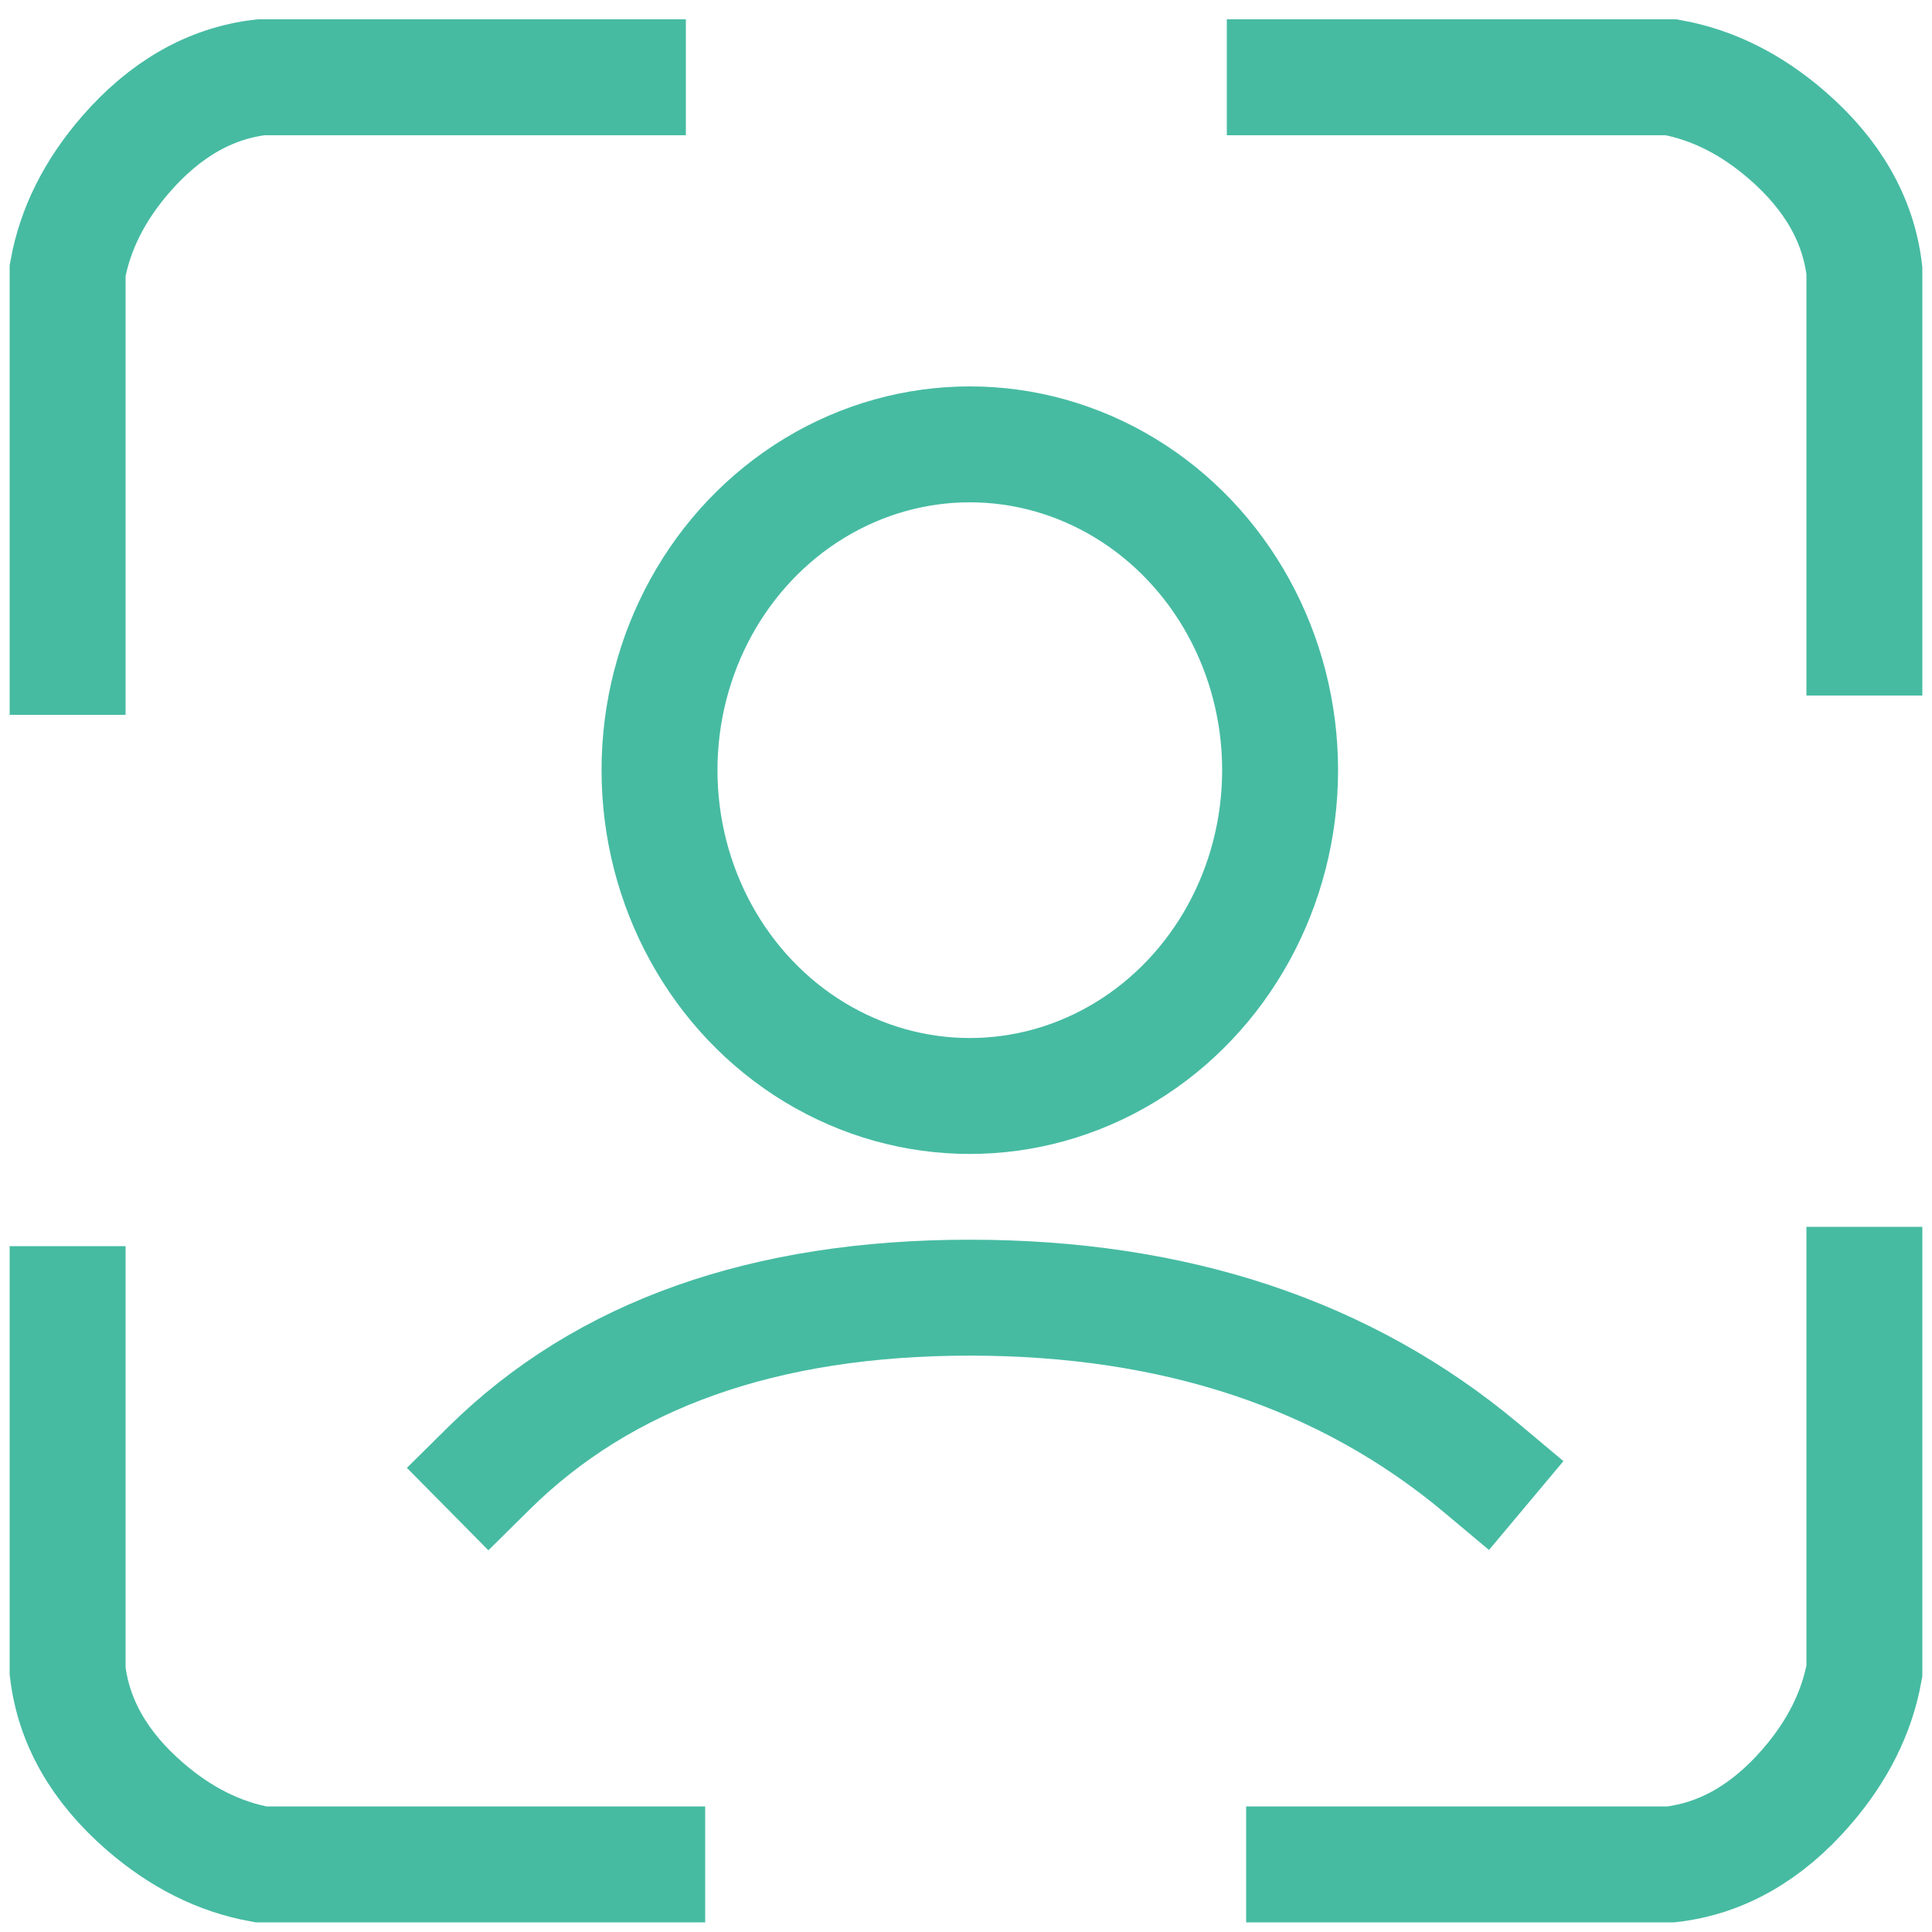 <?xml version="1.0" encoding="UTF-8" standalone="no"?><!-- Generator: Gravit.io --><svg xmlns="http://www.w3.org/2000/svg" xmlns:xlink="http://www.w3.org/1999/xlink" style="isolation:isolate" viewBox="0 0 100 100" width="100pt" height="100pt"><defs><clipPath id="_clipPath_tVqU4zm9foUZYpvgwFsLgwrCkyZWbQNm"><rect width="100" height="100"/></clipPath></defs><g clip-path="url(#_clipPath_tVqU4zm9foUZYpvgwFsLgwrCkyZWbQNm)"><clipPath id="_clipPath_Rbfe4aGQvktQJLuOInbgUmTYtlIMjhTS"><rect x="0" y="0" width="100" height="100" transform="matrix(1,0,0,1,0,0)" fill="rgb(255,255,255)"/></clipPath><g clip-path="url(#_clipPath_Rbfe4aGQvktQJLuOInbgUmTYtlIMjhTS)"><g><path d=" M 32.5 4 L 13.5 4 Q 9.563 4.469 6.5 8 Q 4.08 10.79 3.5 14 L 3.5 34" fill="none" vector-effect="non-scaling-stroke" stroke-width="6" stroke="rgb(70,187,162)" stroke-opacity="100" stroke-linejoin="miter" stroke-linecap="square" stroke-miterlimit="3"/><path d=" M 3.5 67.5 L 3.5 86.5 Q 3.969 90.438 7.5 93.5 Q 10.29 95.92 13.5 96.5 L 33.5 96.5" fill="none" vector-effect="non-scaling-stroke" stroke-width="6" stroke="rgb(70,187,162)" stroke-opacity="100" stroke-linejoin="miter" stroke-linecap="square" stroke-miterlimit="3"/><path d=" M 67.5 96.5 L 86.5 96.5 Q 90.438 96.031 93.5 92.5 Q 95.92 89.71 96.5 86.5 L 96.5 66.5" fill="none" vector-effect="non-scaling-stroke" stroke-width="6" stroke="rgb(70,187,162)" stroke-opacity="100" stroke-linejoin="miter" stroke-linecap="square" stroke-miterlimit="3"/><path d=" M 96.5 33 L 96.5 14 Q 96.031 10.063 92.5 7 Q 89.71 4.58 86.5 4 L 66.5 4" fill="none" vector-effect="non-scaling-stroke" stroke-width="6" stroke="rgb(70,187,162)" stroke-opacity="100" stroke-linejoin="miter" stroke-linecap="square" stroke-miterlimit="3"/><ellipse vector-effect="non-scaling-stroke" cx="50.197" cy="39.864" rx="16.061" ry="16.864" fill="none" stroke-width="6" stroke="rgb(70,187,162)" stroke-opacity="100" stroke-linejoin="miter" stroke-linecap="square" stroke-miterlimit="3"/><path d=" M 25.303 76 Q 34.237 67.167 50.197 67.167 Q 66.157 67.167 76.697 76" fill="none" vector-effect="non-scaling-stroke" stroke-width="6" stroke="rgb(70,187,162)" stroke-opacity="100" stroke-linejoin="miter" stroke-linecap="square" stroke-miterlimit="3"/></g></g></g></svg>